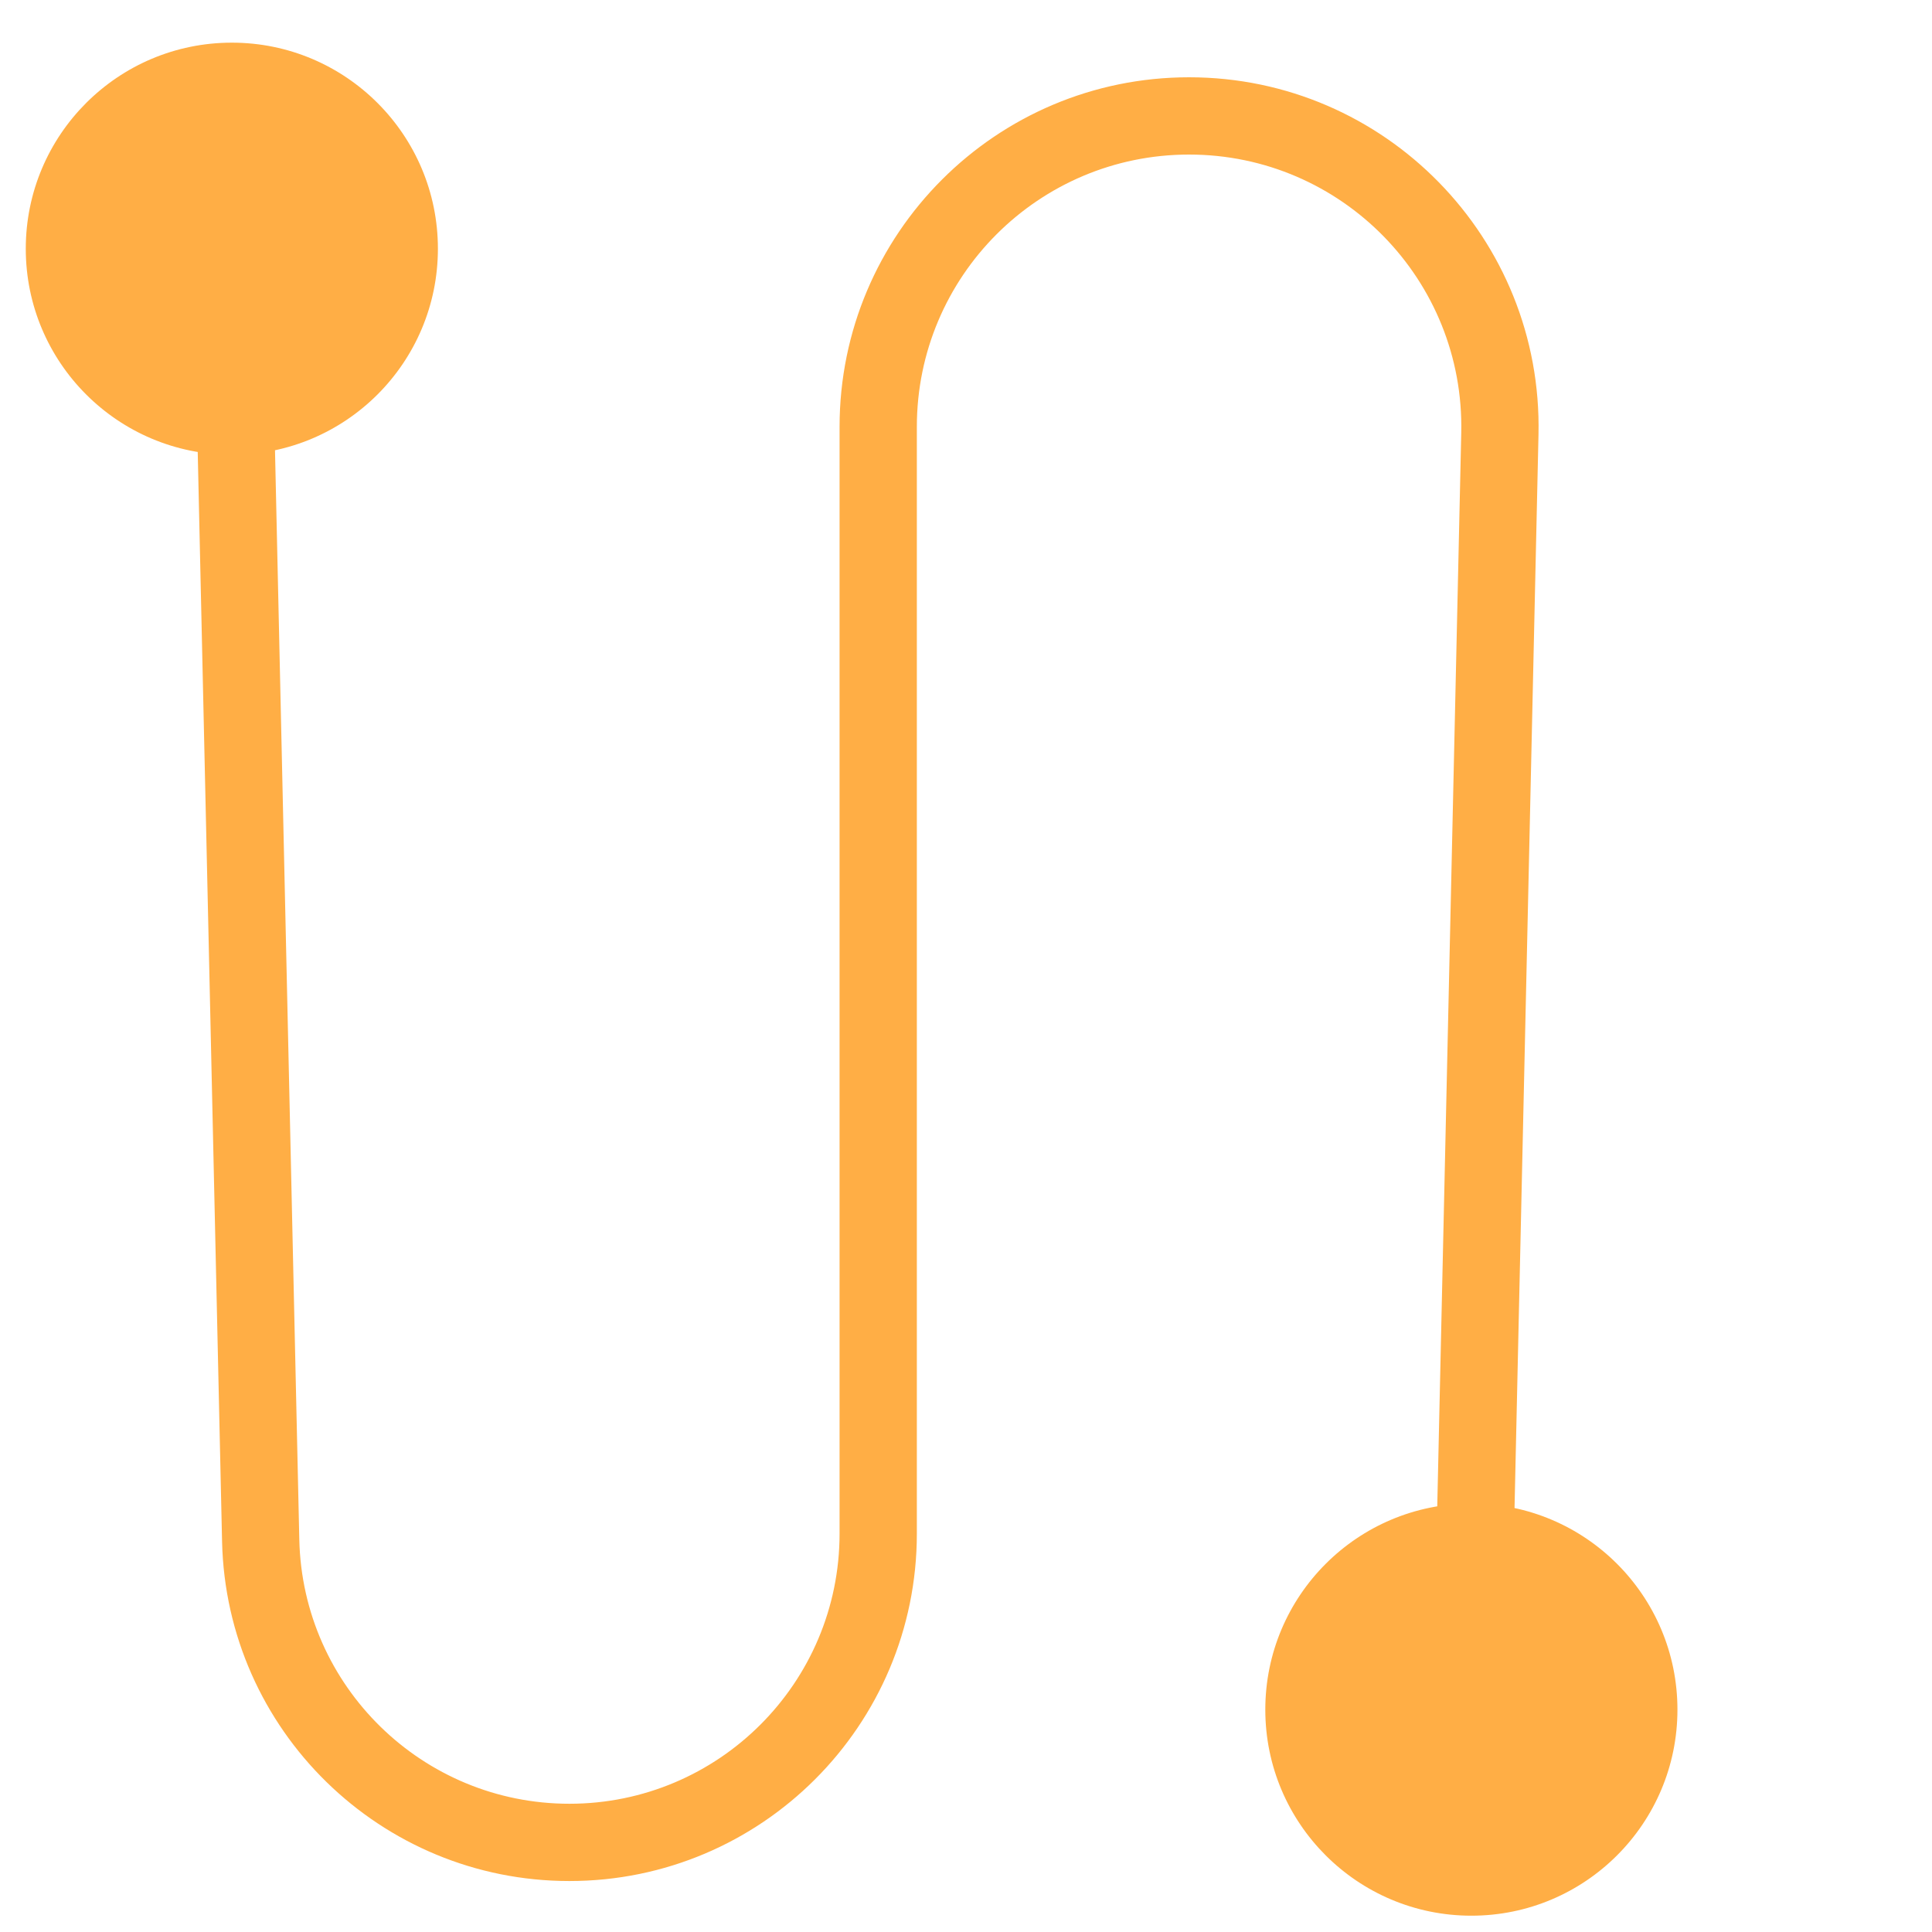 <svg width="50" height="50" viewBox="0 0 50 50" fill="none" xmlns="http://www.w3.org/2000/svg">
<path d="M0.667 6.437C0.667 9.383 3.054 11.77 6 11.77C8.946 11.77 11.333 9.383 11.333 6.437C11.333 3.492 8.946 1.104 6 1.104C3.054 1.104 0.667 3.492 0.667 6.437ZM32.746 44.245C32.746 47.19 35.133 49.578 38.079 49.578C41.025 49.578 43.412 47.19 43.412 44.245C43.412 41.299 41.025 38.911 38.079 38.911C35.133 38.911 32.746 41.299 32.746 44.245ZM38.816 11.225L37.817 11.202L38.816 11.225ZM6 6.437L5 6.459L5.747 39.891L6.746 39.868L7.746 39.846L7 6.415L6 6.437ZM22.728 39.69H23.728V11.045H22.728H21.728V39.69H22.728ZM38.816 11.225L37.817 11.202L37.079 44.222L38.079 44.245L39.079 44.267L39.816 11.247L38.816 11.225ZM30.773 3V4C34.726 4 37.905 7.251 37.817 11.202L38.816 11.225L39.816 11.247C39.929 6.174 35.848 2 30.773 2V3ZM22.728 11.045H23.728C23.728 7.154 26.882 4 30.773 4V3V2C25.778 2 21.728 6.05 21.728 11.045H22.728ZM14.736 47.681V48.681C19.702 48.681 23.728 44.656 23.728 39.69H22.728H21.728C21.728 43.551 18.598 46.681 14.736 46.681V47.681ZM6.746 39.868L5.747 39.891C5.856 44.777 9.848 48.681 14.736 48.681V47.681V46.681C10.936 46.681 7.831 43.645 7.746 39.846L6.746 39.868Z" fill="#FFAE45"/>
</svg>
